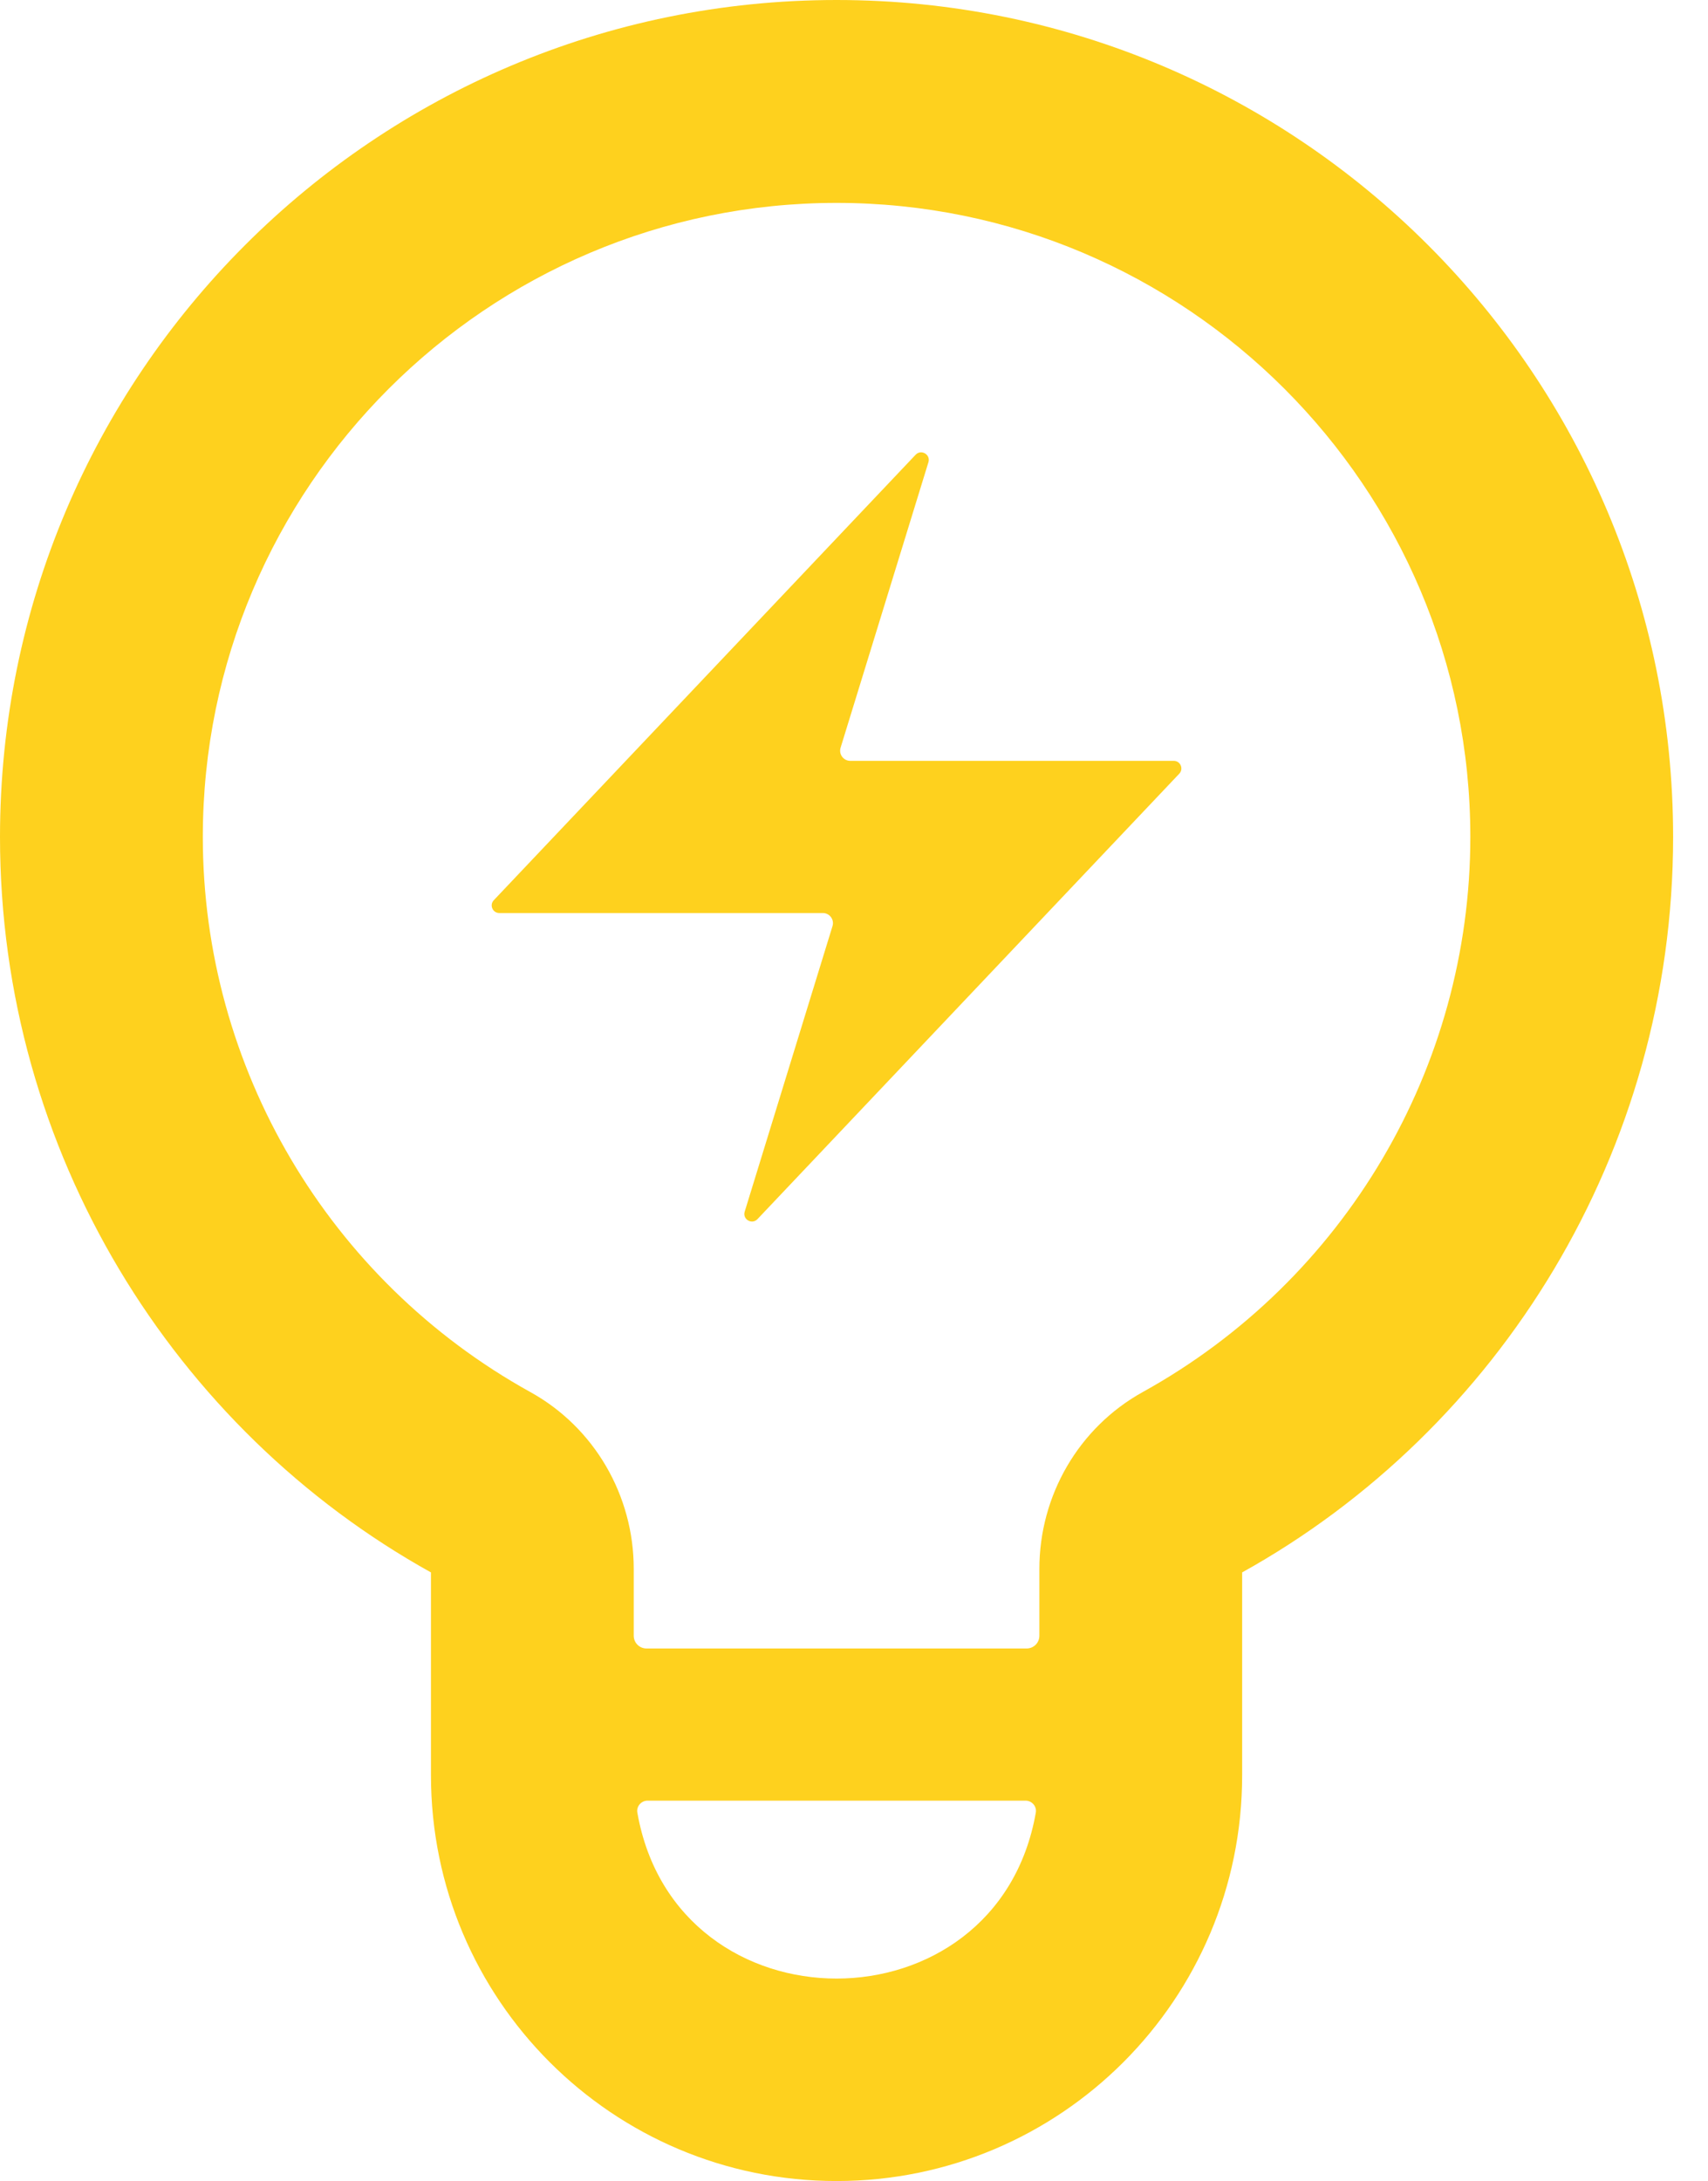 <svg width="47" height="60" viewBox="0 0 47 60" fill="none" xmlns="http://www.w3.org/2000/svg">
<path d="M23.02 0C10.307 0 0 10.307 0 23.021C0 31.684 4.787 39.322 11.859 43.251V48.831C11.859 54.996 16.856 59.992 23.02 59.992C29.185 59.992 34.181 54.996 34.181 48.831V43.251C41.253 39.322 46.04 31.684 46.04 23.021C46.04 10.307 35.734 0 23.02 0ZM17.818 49.529H28.223C28.396 49.529 28.533 49.687 28.503 49.857C27.437 55.944 18.605 55.945 17.538 49.857C17.508 49.687 17.645 49.529 17.818 49.529ZM31.445 38.29C29.681 39.267 28.601 41.138 28.601 43.154V44.994C28.601 45.187 28.445 45.343 28.252 45.343H17.788C17.596 45.343 17.439 45.187 17.439 44.994V43.154C17.439 41.138 16.36 39.267 14.595 38.291C9.036 35.214 5.581 29.36 5.581 23.021C5.581 13.405 13.404 5.581 23.02 5.581C32.636 5.581 40.46 13.405 40.46 23.021C40.46 29.36 37.005 35.214 31.445 38.29Z" fill="#FED11E"/>
<path d="M32.451 21.281L20.844 33.533C20.692 33.694 20.427 33.54 20.492 33.328L22.908 25.475C22.964 25.295 22.83 25.114 22.642 25.114H13.74C13.556 25.114 13.462 24.894 13.588 24.761L25.196 12.508C25.348 12.348 25.613 12.502 25.548 12.714L23.131 20.567C23.076 20.747 23.21 20.928 23.398 20.928H32.3C32.483 20.928 32.577 21.148 32.451 21.281Z" fill="#FED11E"/>
</svg>
